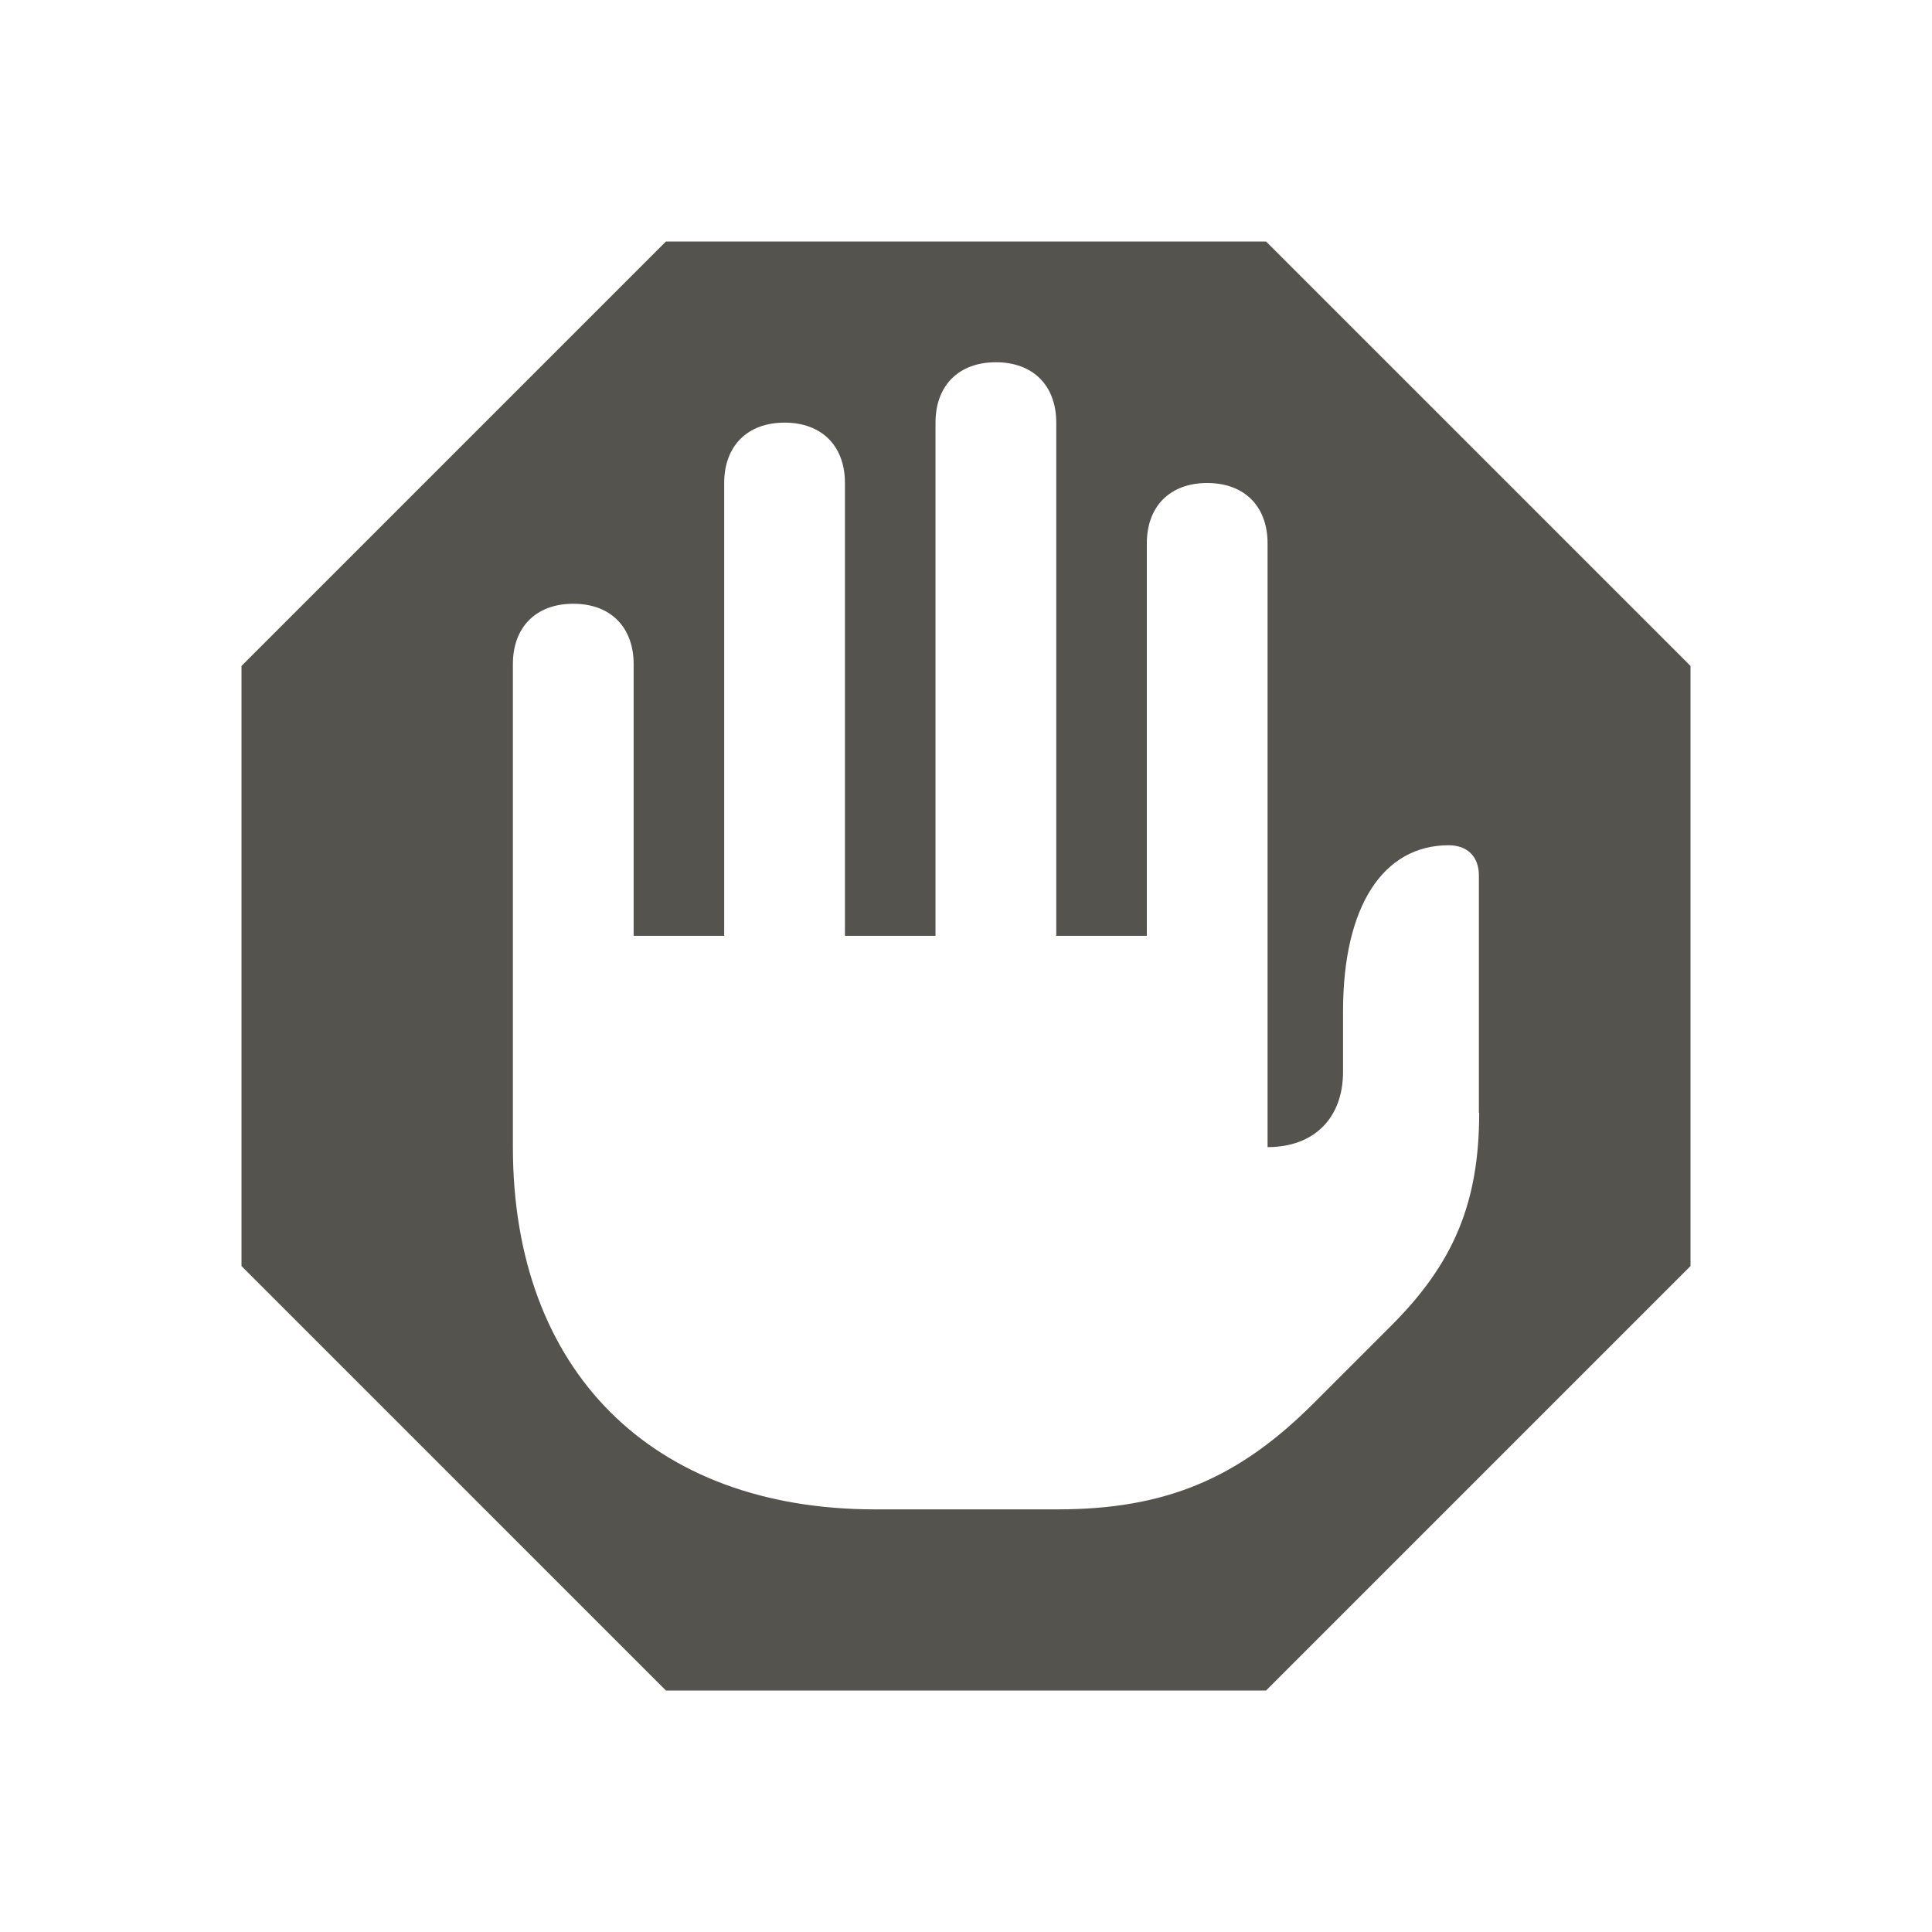 <svg xmlns="http://www.w3.org/2000/svg"  viewBox="0 0 64 64"><defs fill="#55534E" /><path  d="m41.94,8h-19.88l-14.06,14.06v19.88l14.06,14.06h19.88l14.06-14.06v-19.88l-14.06-14.06Zm7.06,28.86c0,2.96-.83,4.98-2.93,7.07l-2.56,2.56c-2.51,2.51-4.93,3.51-8.49,3.51h-6.03c-7.4,0-12-4.6-12-12v-16c0-1.23.77-2,2-2s2,.77,2,2v9h3v-15c0-1.23.77-2,2-2s2,.77,2,2v15h3V14c0-1.23.77-2,2-2s2,.77,2,2v17h3v-13c0-1.23.77-2,2-2s2,.77,2,2v20c1.54,0,2.5-.96,2.5-2.5v-2c0-3.5,1.34-5.5,3.5-5.5.62,0,1,.38,1,1v7.86Z" fill="#55534E" /></svg>